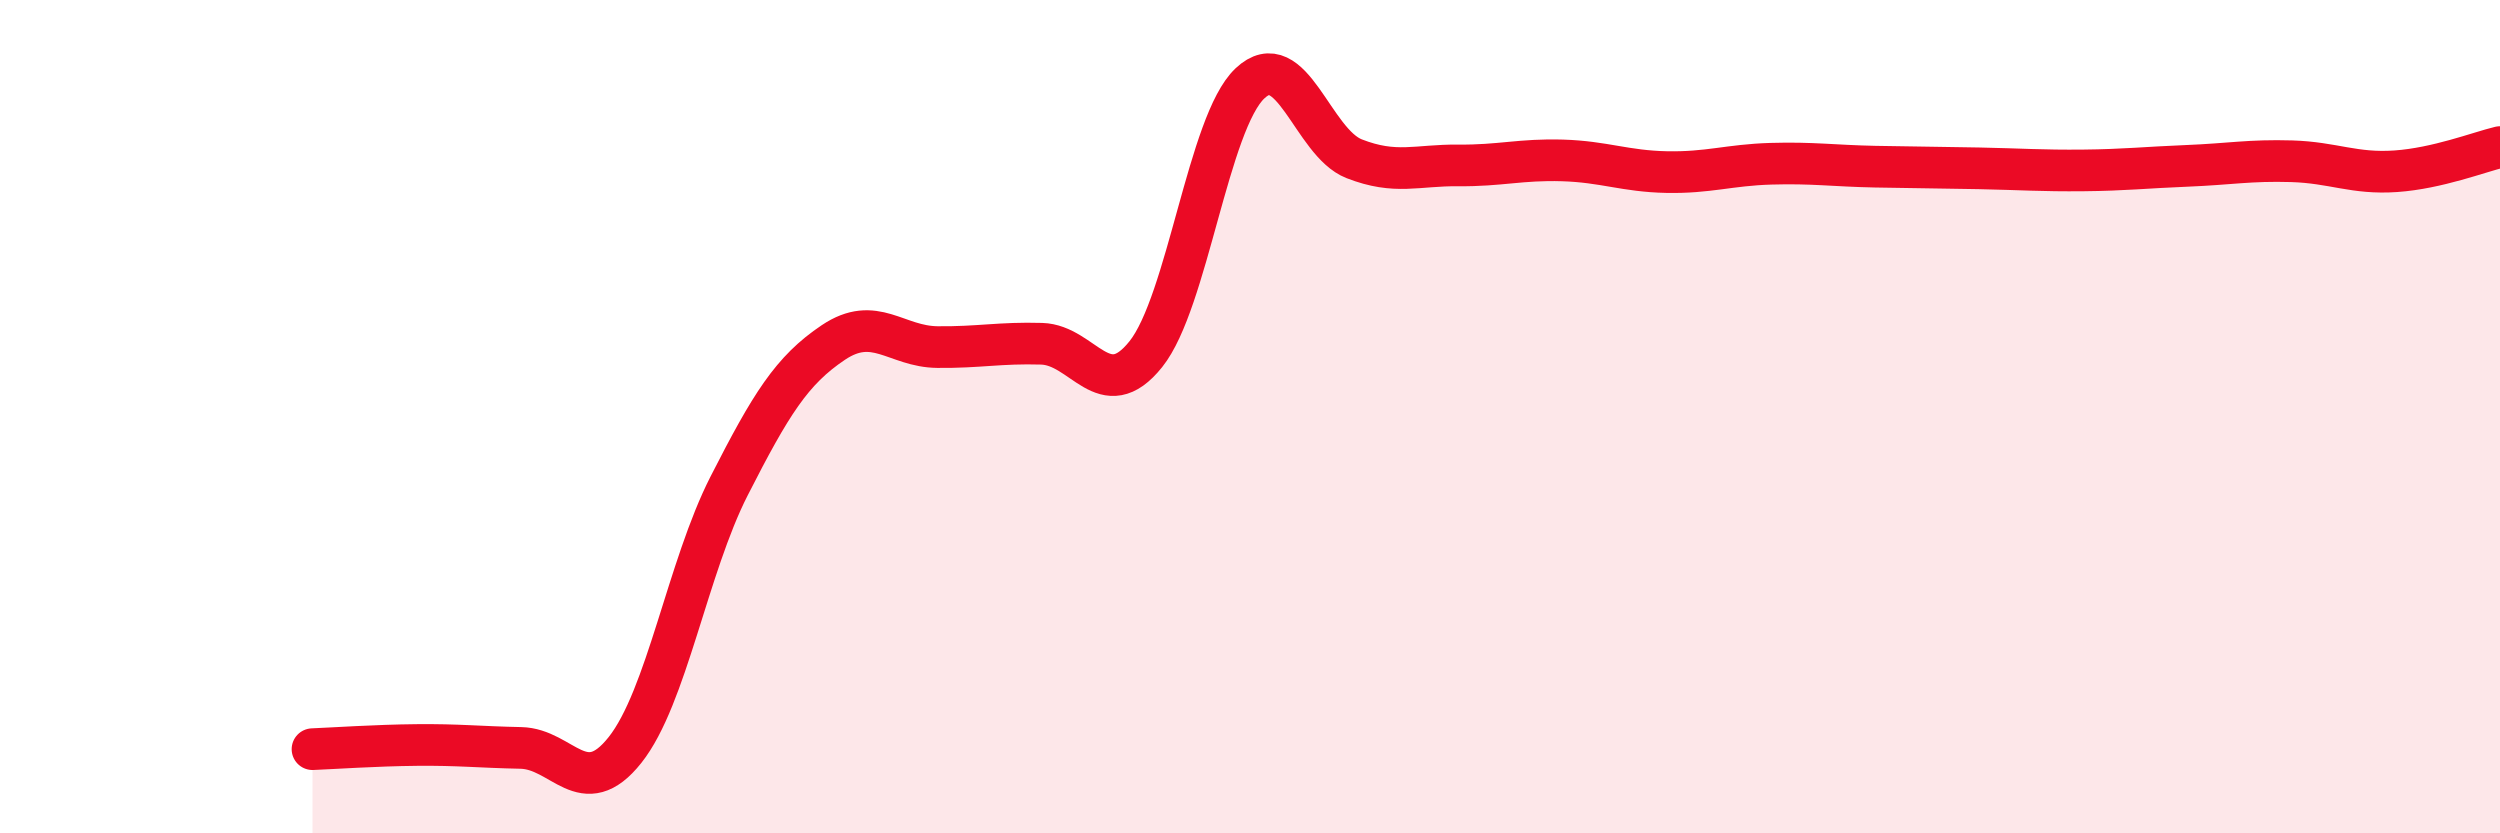 
    <svg width="60" height="20" viewBox="0 0 60 20" xmlns="http://www.w3.org/2000/svg">
      <path
        d="M 7.5,17.98 C 8,17.96 9,17.89 10,17.88 C 11,17.87 11.5,17.93 12.5,17.95 C 13.5,17.97 14,19.26 15,18 C 16,16.74 16.5,13.62 17.5,11.66 C 18.5,9.7 19,8.89 20,8.22 C 21,7.55 21.5,8.32 22.5,8.33 C 23.5,8.34 24,8.22 25,8.25 C 26,8.28 26.5,9.75 27.5,8.5 C 28.5,7.25 29,2.94 30,2 C 31,1.06 31.5,3.42 32.5,3.81 C 33.5,4.2 34,3.96 35,3.97 C 36,3.98 36.5,3.82 37.5,3.85 C 38.5,3.88 39,4.11 40,4.13 C 41,4.15 41.5,3.96 42.5,3.93 C 43.5,3.9 44,3.98 45,4 C 46,4.02 46.5,4.02 47.5,4.04 C 48.5,4.06 49,4.1 50,4.09 C 51,4.08 51.5,4.02 52.5,3.98 C 53.5,3.94 54,3.84 55,3.87 C 56,3.9 56.5,4.18 57.5,4.11 C 58.5,4.04 59.5,3.65 60,3.53L60 20L7.5 20Z"
        fill="#EB0A25"
        opacity="0.1"
        stroke-linecap="round"
        stroke-linejoin="round"
      />
      <path
        d="M 7.5,17.98 C 8,17.96 9,17.89 10,17.88 C 11,17.87 11.5,17.93 12.5,17.95 C 13.5,17.97 14,19.26 15,18 C 16,16.74 16.5,13.62 17.5,11.66 C 18.5,9.7 19,8.89 20,8.22 C 21,7.55 21.5,8.32 22.5,8.33 C 23.5,8.34 24,8.22 25,8.25 C 26,8.28 26.5,9.75 27.5,8.5 C 28.5,7.25 29,2.94 30,2 C 31,1.06 31.5,3.42 32.5,3.81 C 33.5,4.2 34,3.96 35,3.97 C 36,3.98 36.5,3.82 37.5,3.85 C 38.5,3.88 39,4.11 40,4.13 C 41,4.15 41.5,3.96 42.5,3.93 C 43.5,3.9 44,3.98 45,4 C 46,4.02 46.5,4.02 47.5,4.04 C 48.5,4.06 49,4.1 50,4.09 C 51,4.08 51.5,4.02 52.5,3.98 C 53.5,3.94 54,3.84 55,3.87 C 56,3.9 56.5,4.18 57.5,4.11 C 58.5,4.04 59.5,3.65 60,3.53"
        stroke="#EB0A25"
        stroke-width="1"
        fill="none"
        stroke-linecap="round"
        stroke-linejoin="round"
      />
    </svg>
  